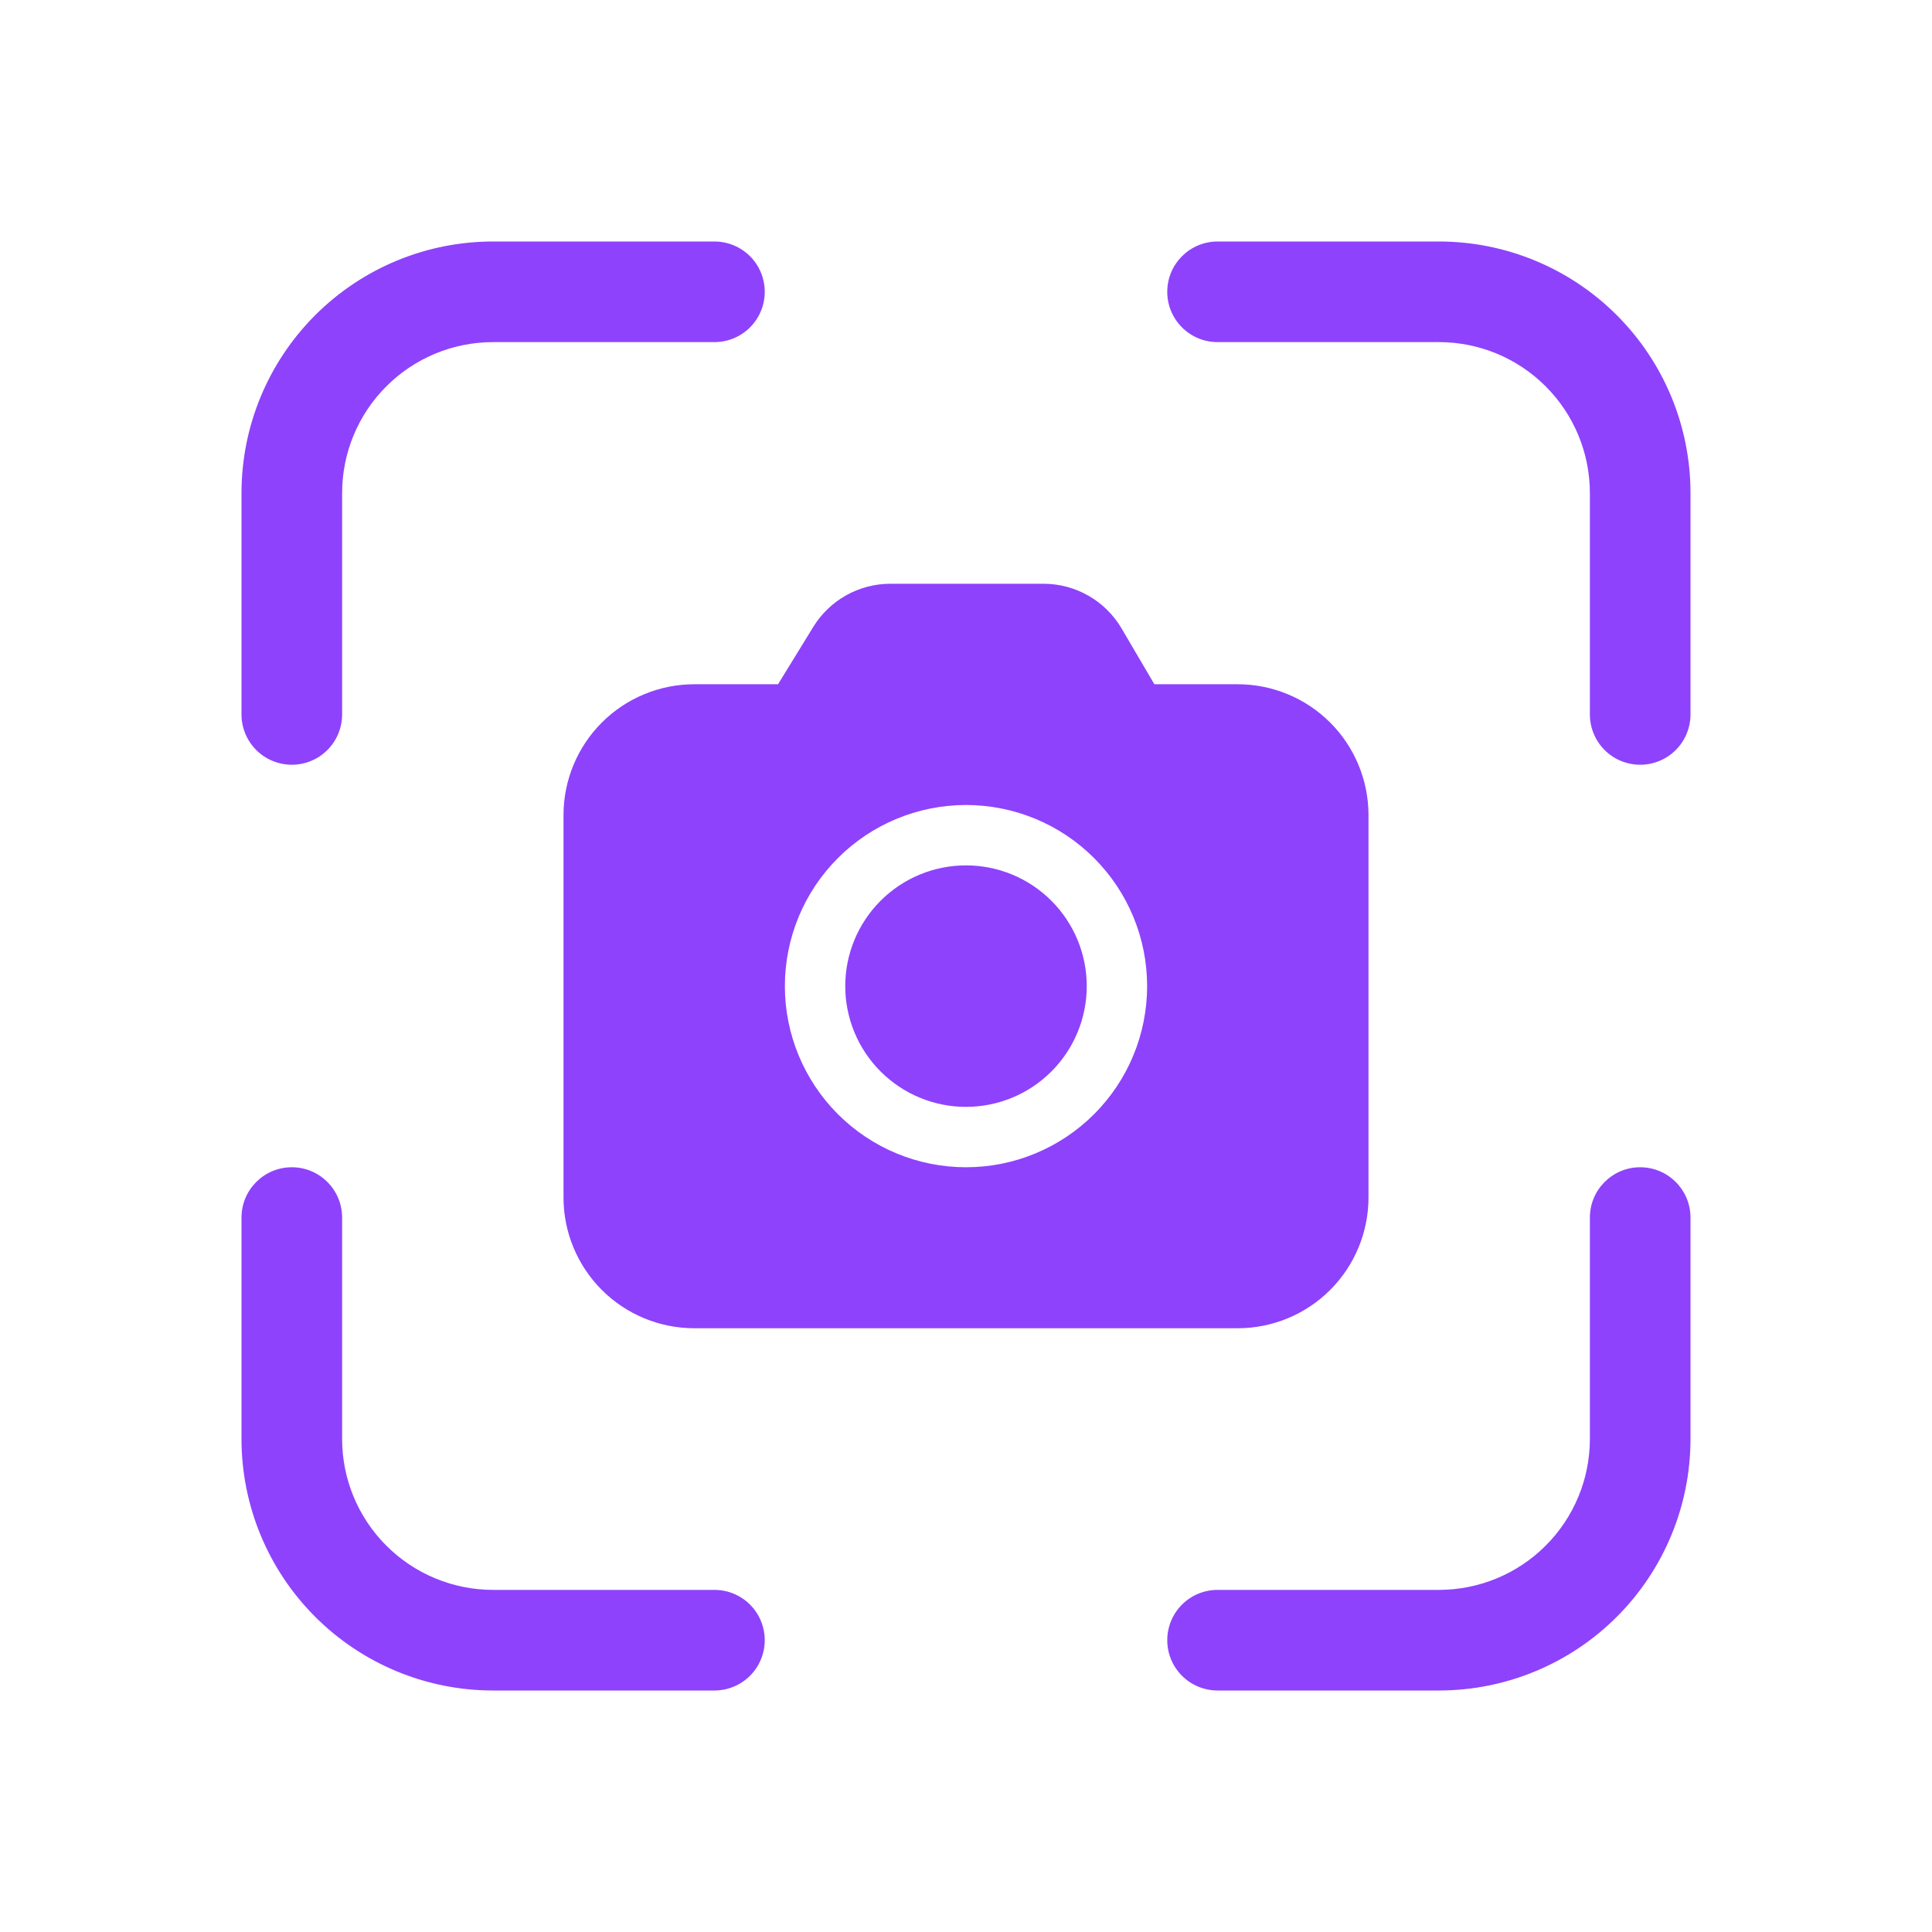 <?xml version="1.0" encoding="UTF-8"?> <svg xmlns="http://www.w3.org/2000/svg" width="100" height="100" viewBox="0 0 100 100" fill="none"><path d="M12.5 25.521C12.5 22.067 13.872 18.756 16.314 16.314C18.756 13.872 22.067 12.5 25.521 12.5H36.979C37.67 12.5 38.332 12.774 38.821 13.263C39.309 13.751 39.583 14.414 39.583 15.104C39.583 15.795 39.309 16.457 38.821 16.946C38.332 17.434 37.67 17.708 36.979 17.708H25.521C23.449 17.708 21.462 18.531 19.997 19.997C18.531 21.462 17.708 23.449 17.708 25.521V36.979C17.708 37.67 17.434 38.332 16.946 38.821C16.457 39.309 15.795 39.583 15.104 39.583C14.414 39.583 13.751 39.309 13.263 38.821C12.774 38.332 12.5 37.67 12.5 36.979V25.521ZM60.417 15.104C60.417 13.667 61.583 12.5 63.021 12.5H74.479C77.933 12.5 81.244 13.872 83.686 16.314C86.128 18.756 87.5 22.067 87.5 25.521V36.979C87.5 37.67 87.226 38.332 86.737 38.821C86.249 39.309 85.587 39.583 84.896 39.583C84.205 39.583 83.543 39.309 83.054 38.821C82.566 38.332 82.292 37.67 82.292 36.979V25.521C82.292 23.449 81.469 21.462 80.003 19.997C78.538 18.531 76.551 17.708 74.479 17.708H63.021C61.583 17.708 60.417 16.542 60.417 15.104ZM15.104 60.417C16.542 60.417 17.708 61.583 17.708 63.021V74.479C17.708 76.551 18.531 78.538 19.997 80.003C21.462 81.469 23.449 82.292 25.521 82.292H36.979C37.67 82.292 38.332 82.566 38.821 83.054C39.309 83.543 39.583 84.205 39.583 84.896C39.583 85.587 39.309 86.249 38.821 86.737C38.332 87.226 37.67 87.5 36.979 87.5H25.521C22.067 87.5 18.756 86.128 16.314 83.686C13.872 81.244 12.5 77.933 12.5 74.479V63.021C12.5 61.583 13.667 60.417 15.104 60.417ZM84.896 60.417C86.333 60.417 87.5 61.583 87.5 63.021V74.479C87.5 77.933 86.128 81.244 83.686 83.686C81.244 86.128 77.933 87.5 74.479 87.5H63.021C62.33 87.5 61.668 87.226 61.179 86.737C60.691 86.249 60.417 85.587 60.417 84.896C60.417 84.205 60.691 83.543 61.179 83.054C61.668 82.566 62.33 82.292 63.021 82.292H74.479C76.551 82.292 78.538 81.469 80.003 80.003C81.469 78.538 82.292 76.551 82.292 74.479V63.021C82.292 61.583 83.458 60.417 84.896 60.417ZM56.25 51.042C56.25 49.384 55.592 47.794 54.419 46.622C53.247 45.45 51.658 44.792 50 44.792C48.342 44.792 46.753 45.45 45.581 46.622C44.408 47.794 43.75 49.384 43.75 51.042C43.75 52.699 44.408 54.289 45.581 55.461C46.753 56.633 48.342 57.292 50 57.292C51.658 57.292 53.247 56.633 54.419 55.461C55.592 54.289 56.25 52.699 56.25 51.042ZM58.052 32.527C57.638 31.823 57.048 31.239 56.339 30.834C55.63 30.428 54.827 30.215 54.01 30.215H46.087C45.286 30.215 44.498 30.42 43.799 30.812C43.1 31.203 42.513 31.767 42.094 32.45L40.271 35.417H35.938C34.142 35.417 32.42 36.13 31.15 37.4C29.88 38.67 29.167 40.392 29.167 42.188V61.979C29.167 63.775 29.88 65.497 31.15 66.767C32.42 68.037 34.142 68.75 35.938 68.75H64.062C65.858 68.75 67.58 68.037 68.85 66.767C70.12 65.497 70.833 63.775 70.833 61.979V42.188C70.833 40.392 70.12 38.67 68.85 37.4C67.58 36.13 65.858 35.417 64.062 35.417H59.75L58.052 32.527ZM40.625 51.042C40.625 48.555 41.613 46.171 43.371 44.413C45.129 42.654 47.514 41.667 50 41.667C52.486 41.667 54.871 42.654 56.629 44.413C58.387 46.171 59.375 48.555 59.375 51.042C59.375 53.528 58.387 55.913 56.629 57.671C54.871 59.429 52.486 60.417 50 60.417C47.514 60.417 45.129 59.429 43.371 57.671C41.613 55.913 40.625 53.528 40.625 51.042Z" fill="#8E42FC"></path></svg> 